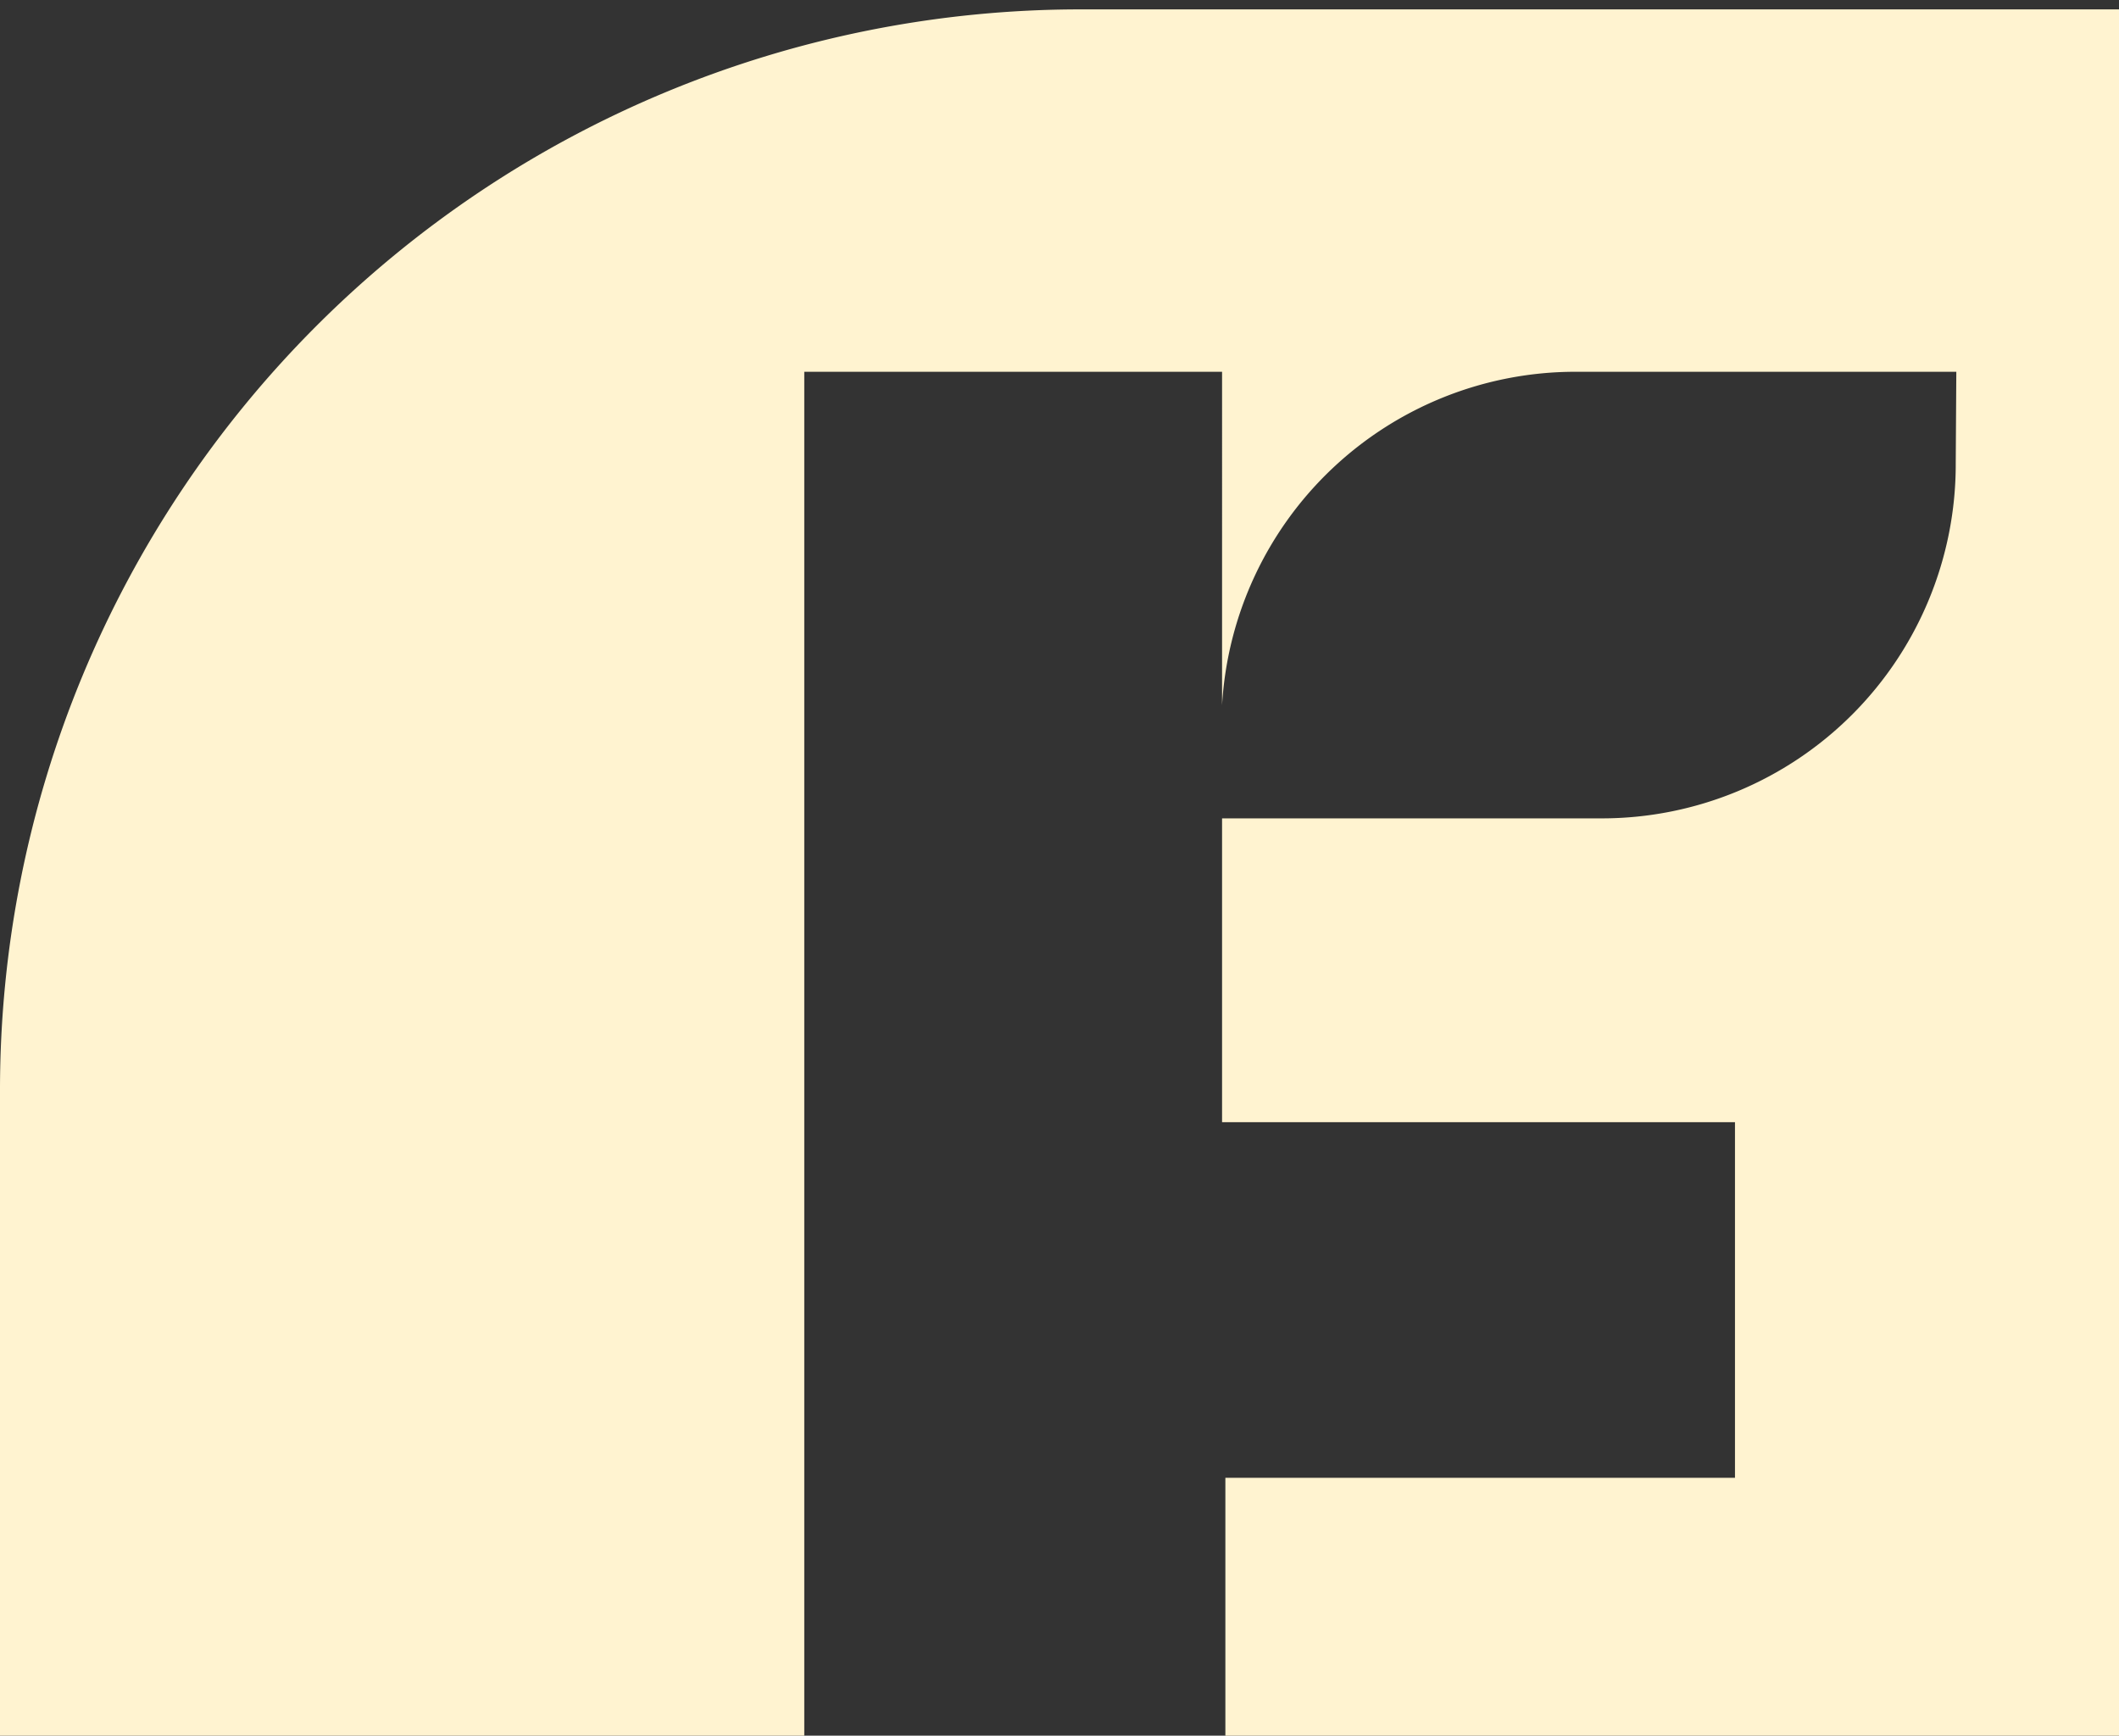 <svg xmlns="http://www.w3.org/2000/svg" width="210" height="172" viewBox="0 0 210 172" fill="none" xmlns:v="https://vecta.io/nano"><rect x="0" y="0" width="210" height="172" fill="#333333" stroke="none"/><path d="M107.078.93a107.08 107.08 0 0 0-75.722 31.369 107.08 107.08 0 0 0-23.21 34.745A107.08 107.08 0 0 0 0 108.027V254.93h146.902c28.401 0 55.639-11.281 75.723-31.362s31.37-47.316 31.375-75.717V.93H107.078zm86.742 45.067a35.07 35.07 0 0 1-2.665 13.431 35.08 35.08 0 0 1-7.603 11.388 35.09 35.09 0 0 1-11.384 7.61 35.08 35.08 0 0 1-13.43 2.672h-37.627v30.109h50.831v35.236h-50.503v72.575H79.706V36.841h41.405V69.88c.522-8.936 4.439-17.334 10.95-23.476s15.124-9.563 24.075-9.563h37.742l-.058 9.156z" fill="#fff3d0"/></svg>